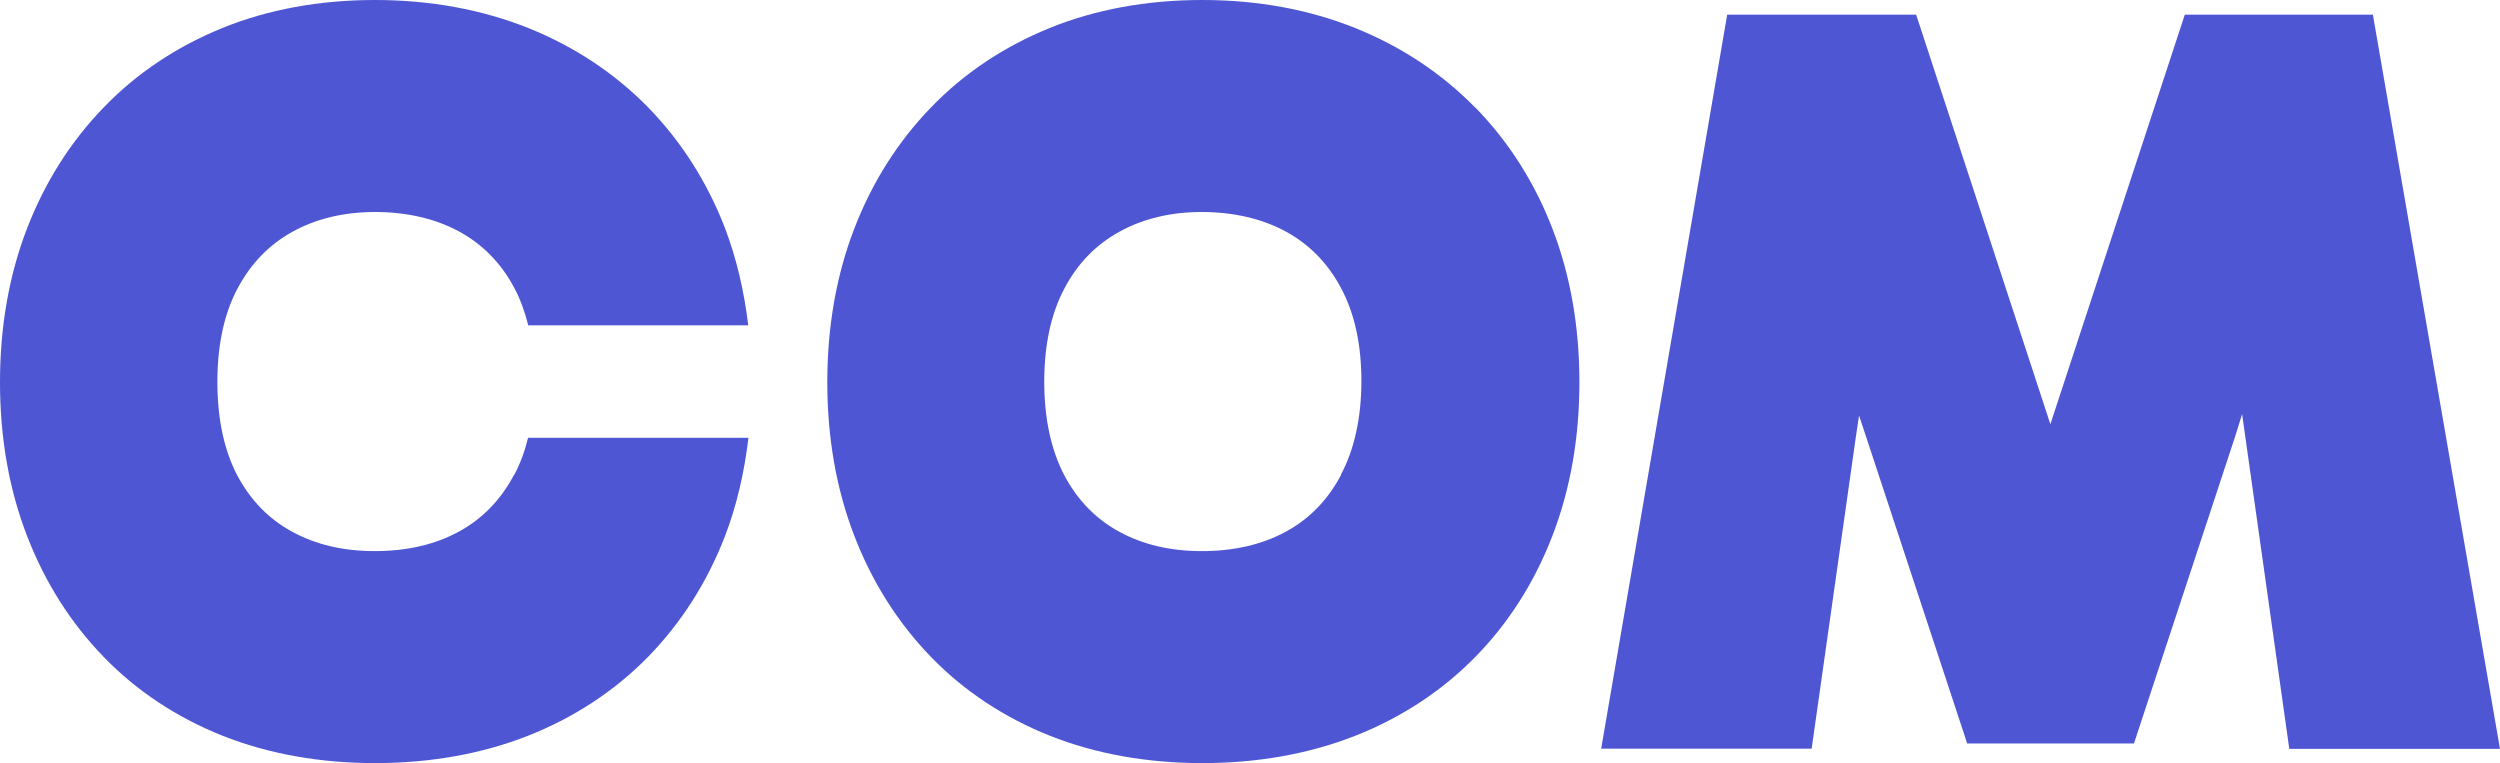 <?xml version="1.0" encoding="UTF-8"?> <svg xmlns="http://www.w3.org/2000/svg" id="Layer_2" data-name="Layer 2" viewBox="0 0 116.04 35.42"><defs><style> .cls-1 { fill: #4e56d3; } </style></defs><g id="Layer_1-2" data-name="Layer 1"><path class="cls-1" d="M68.46,4.98c-1.55-1.58-3.42-2.82-5.56-3.68-2.14-.86-4.53-1.3-7.1-1.3s-4.96.44-7.08,1.3c-2.13.87-3.98,2.1-5.51,3.69-1.53,1.58-2.73,3.47-3.56,5.63-.83,2.15-1.25,4.55-1.25,7.12s.42,4.97,1.25,7.12c.83,2.16,2.03,4.05,3.56,5.63,1.53,1.58,3.39,2.81,5.52,3.66,2.12.84,4.5,1.27,7.08,1.27s4.96-.43,7.1-1.27c2.15-.85,4.02-2.08,5.57-3.66,1.55-1.58,2.75-3.47,3.58-5.63.83-2.15,1.25-4.55,1.25-7.12s-.42-4.97-1.25-7.12c-.83-2.16-2.04-4.05-3.58-5.63h0ZM62.25,22.04c-.62,1.17-1.49,2.06-2.57,2.64-1.1.6-2.41.9-3.89.9s-2.74-.3-3.84-.9c-1.09-.59-1.94-1.47-2.55-2.62-.61-1.17-.93-2.62-.93-4.33s.31-3.16.93-4.33c.6-1.15,1.46-2.04,2.55-2.64,1.1-.61,2.39-.92,3.83-.92s2.78.3,3.89.9c1.09.59,1.96,1.47,2.57,2.62.63,1.17.95,2.62.95,4.32s-.32,3.17-.95,4.35h0Z"></path><path class="cls-1" d="M110.14.68h-8.73l-6.24,19.01L88.94.68h-8.77l-5.85,34.07h9.77l2.05-14.46c.05-.33.1-.67.15-1,.1.3.2.6.3.9l4.72,14.32h7.74l4.72-14.32c.1-.32.2-.65.3-.97l2.19,15.54h9.78L110.14.68Z"></path><path class="cls-1" d="M23.86,22.04c-.62,1.17-1.49,2.06-2.57,2.64-1.1.6-2.41.9-3.89.9s-2.74-.3-3.84-.9c-1.09-.59-1.94-1.47-2.55-2.62-.61-1.17-.92-2.62-.92-4.33s.31-3.16.93-4.33c.61-1.15,1.46-2.04,2.55-2.64,1.1-.61,2.39-.92,3.84-.92s2.78.3,3.89.9c1.09.59,1.96,1.47,2.57,2.62.28.52.49,1.11.65,1.74h10.21c-.19-1.58-.54-3.09-1.07-4.49-.83-2.16-2.04-4.05-3.58-5.63-1.55-1.58-3.42-2.82-5.56-3.68C22.36.44,19.97,0,17.4,0s-4.96.44-7.08,1.3c-2.13.87-3.98,2.1-5.51,3.69-1.53,1.58-2.73,3.47-3.56,5.63-.83,2.15-1.25,4.55-1.25,7.12s.42,4.97,1.25,7.12c.83,2.16,2.03,4.05,3.56,5.63,1.53,1.58,3.39,2.81,5.52,3.66,2.12.84,4.5,1.27,7.08,1.27s4.96-.43,7.1-1.27c2.15-.85,4.02-2.08,5.57-3.66,1.54-1.58,2.75-3.47,3.58-5.63.54-1.41.89-2.94,1.08-4.54h-10.23c-.15.62-.36,1.2-.64,1.72h0Z"></path></g></svg> 